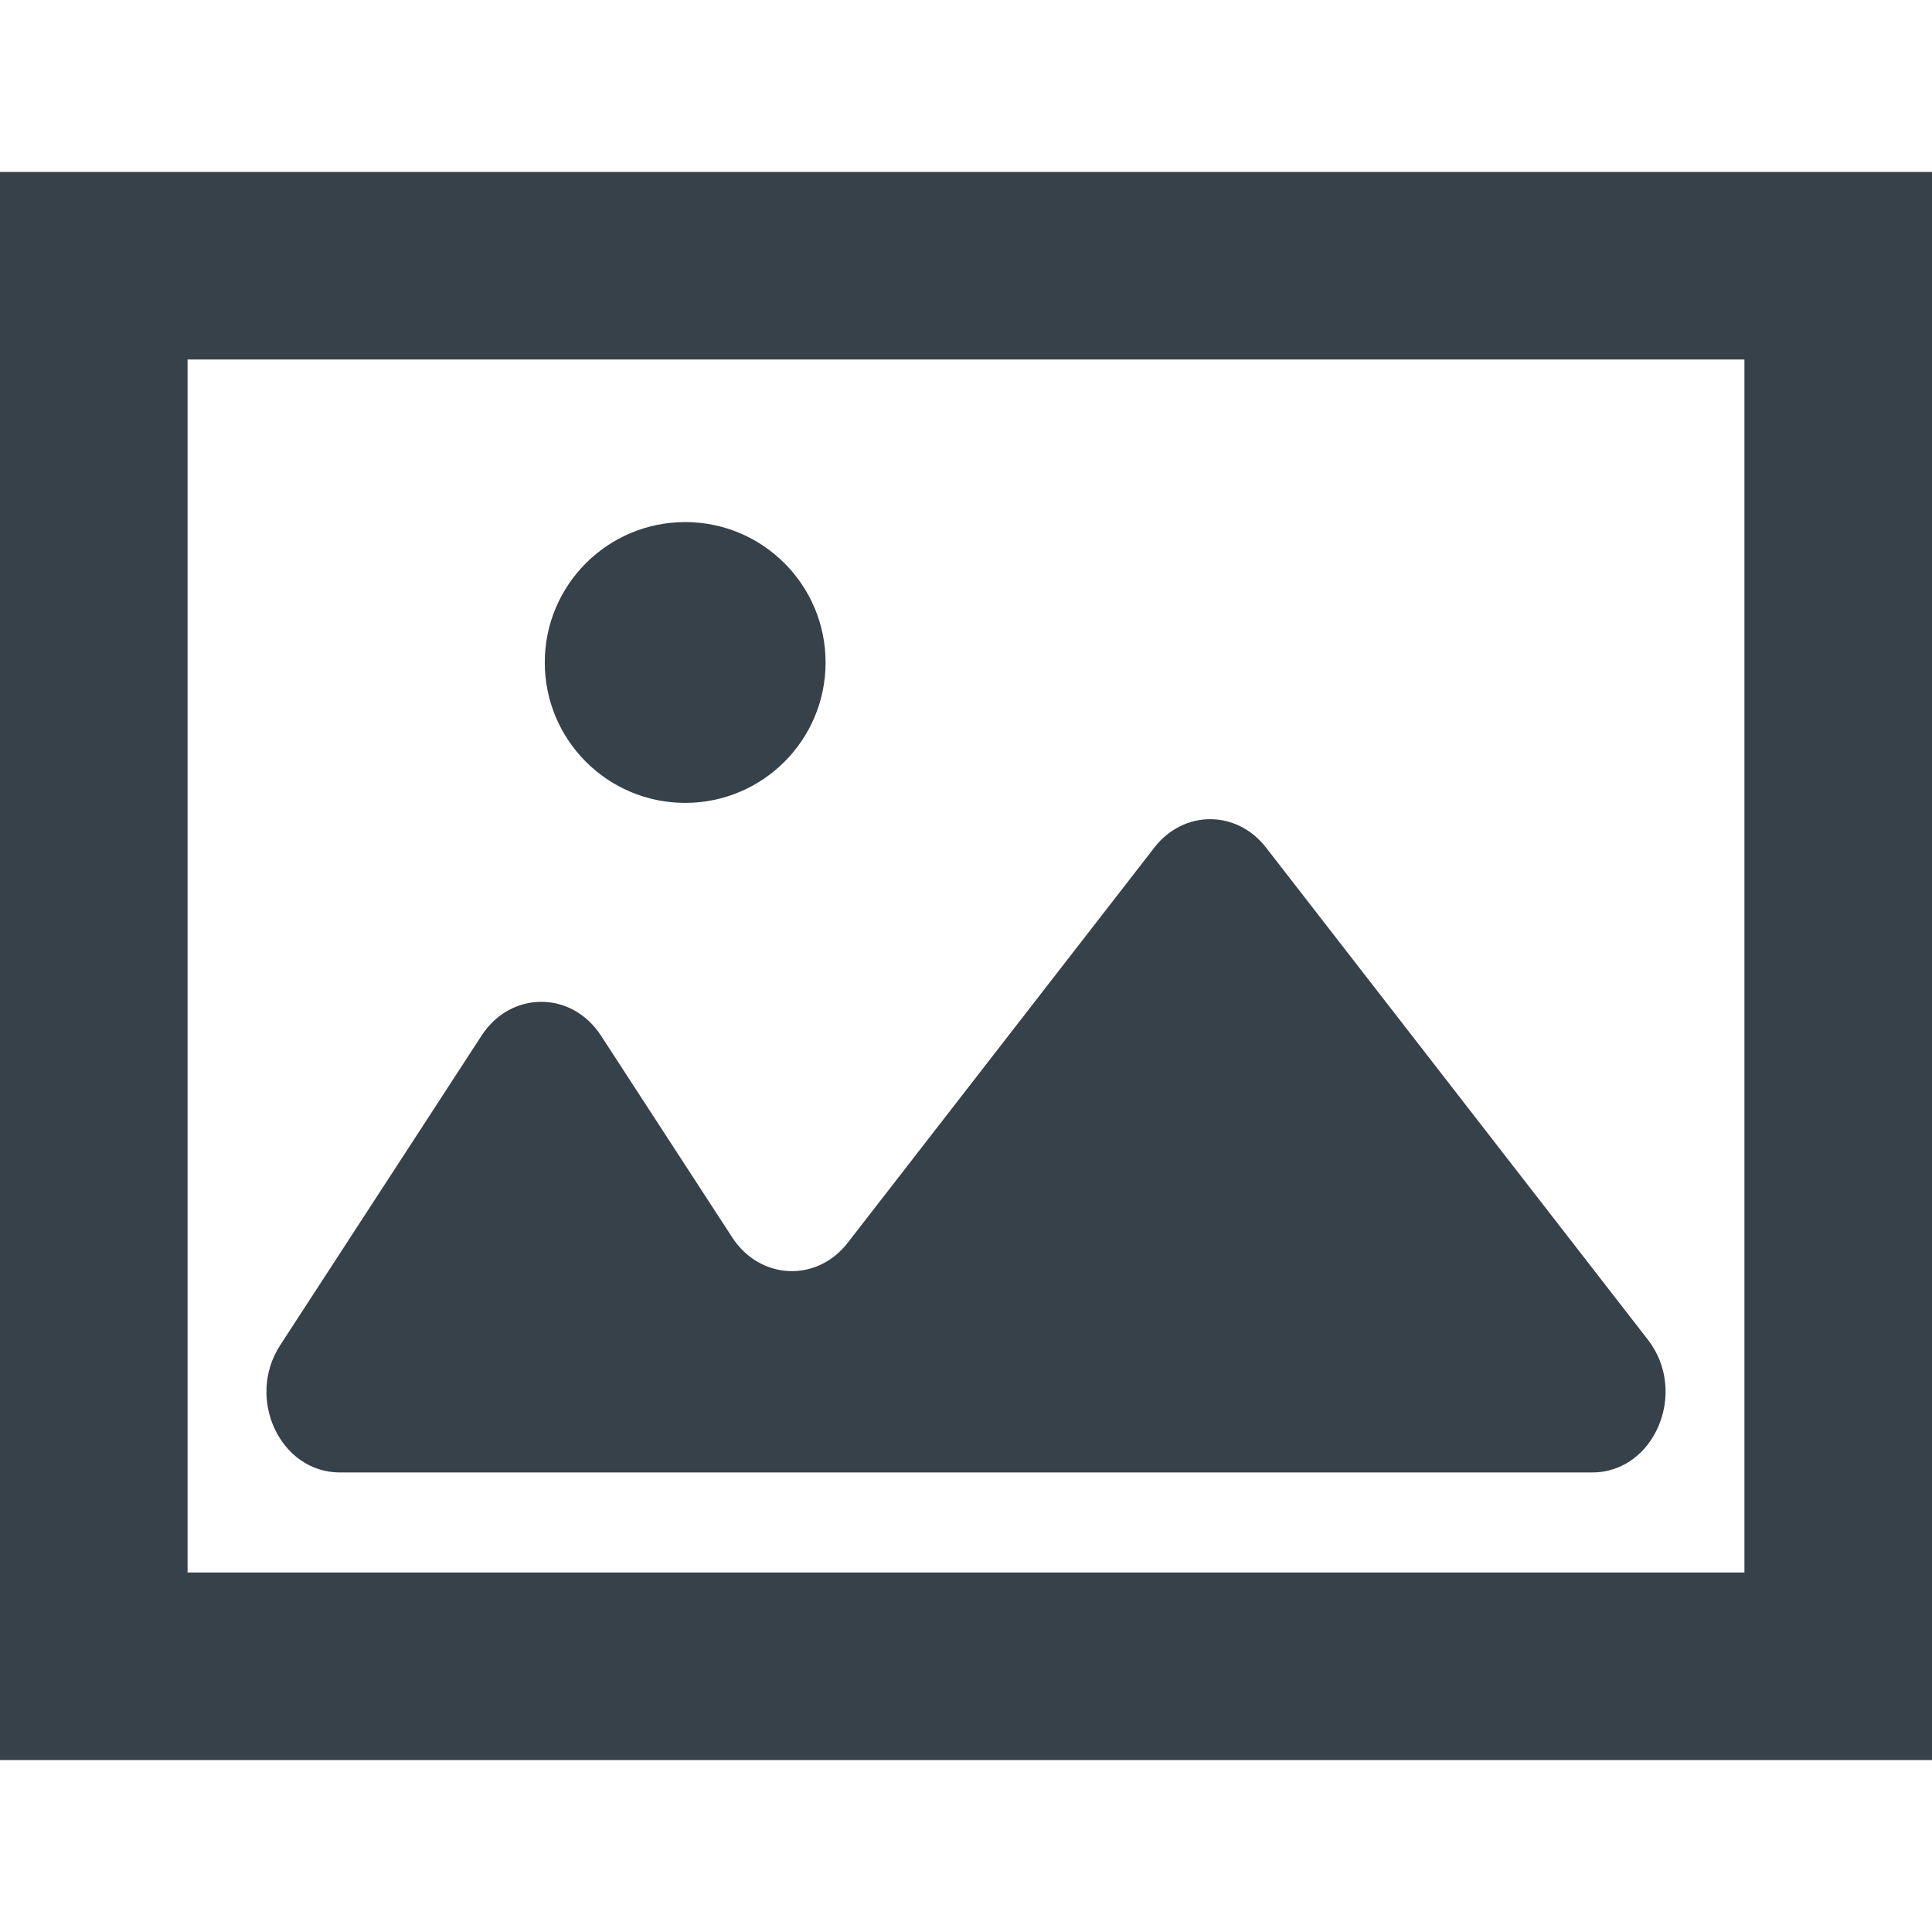 <?xml version="1.0" encoding="utf-8"?>
<!-- Generator: Adobe Illustrator 18.0.0, SVG Export Plug-In . SVG Version: 6.00 Build 0)  -->
<!DOCTYPE svg PUBLIC "-//W3C//DTD SVG 1.1//EN" "http://www.w3.org/Graphics/SVG/1.1/DTD/svg11.dtd">
<svg version="1.1" id="_x31_0" xmlns="http://www.w3.org/2000/svg" xmlns:xlink="http://www.w3.org/1999/xlink" x="0px" y="0px"
	 viewBox="0 0 512 512" style="enable-background:new 0 0 512 512;" xml:space="preserve">
<style type="text/css">
	.st0{fill:#374149;}
</style>
<g>
	<path class="st0" d="M0,45.566v420.867h512v-24.851V45.566H0z M49.707,95.27h412.586v321.457H49.707V95.27z"/>
	<path class="st0" d="M335.496,224.59c-7.754-9.992-21.809-9.992-29.562,0l-81.297,104.778c-8.195,10.558-23.242,9.855-30.586-1.434
		l-34.808-53.512c-7.746-11.906-23.859-11.906-31.606,0l-53.379,82.062c-9.183,14.118,0.004,33.731,15.801,33.731h87.363h57.145
		h187.371c16.566,0,25.527-21.321,14.781-35.165L335.496,224.59z"/>
	<path class="st0" d="M181.582,212.774c20.546,0,37.206-16.657,37.206-37.207s-16.66-37.211-37.206-37.211
		c-20.551,0-37.211,16.661-37.211,37.211S161.031,212.774,181.582,212.774z"/>
</g>
</svg>
